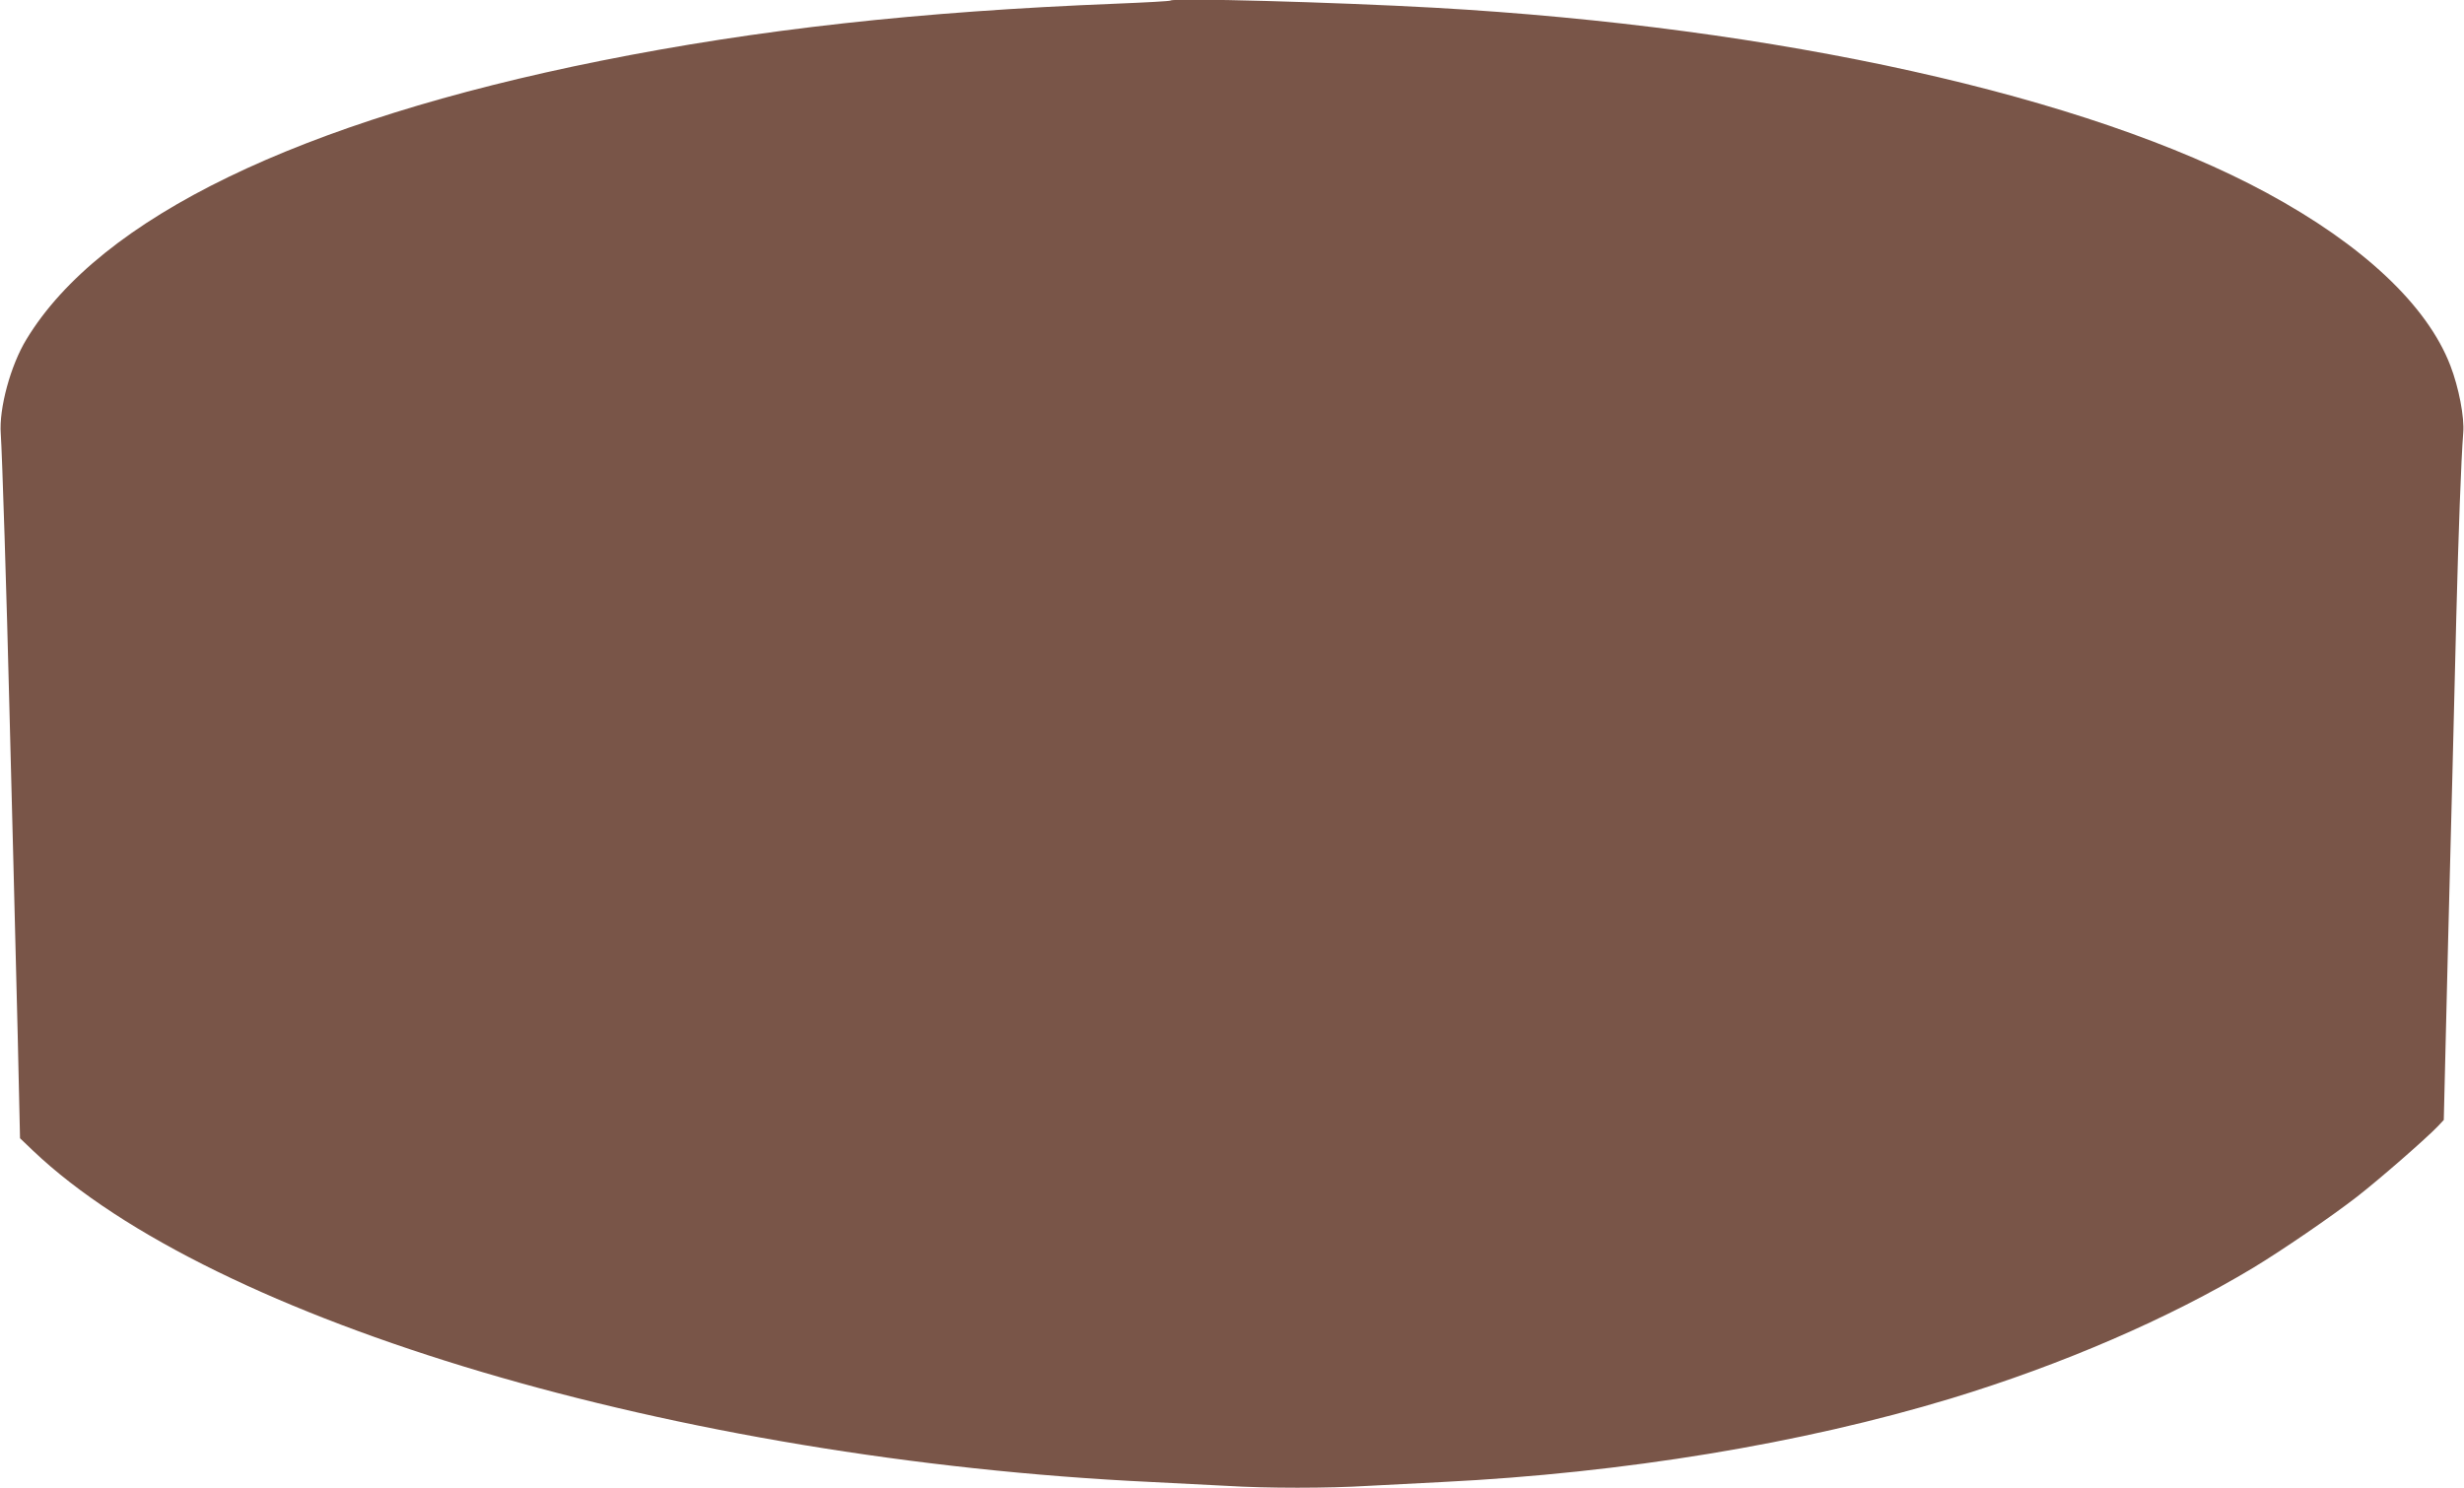 <?xml version="1.0" standalone="no"?>
<!DOCTYPE svg PUBLIC "-//W3C//DTD SVG 20010904//EN"
 "http://www.w3.org/TR/2001/REC-SVG-20010904/DTD/svg10.dtd">
<svg version="1.0" xmlns="http://www.w3.org/2000/svg"
 width="1280pt" height="773pt" viewBox="0 0 1280 773"
 preserveAspectRatio="xMidYMid meet">
<g transform="translate(0,773) scale(0.1,-0.1)"
fill="#795548" stroke="none">
<path d="M6080 7727 c-3 -3 -129 -10 -280 -16 -1030 -41 -1861 -133 -2680
-297 -1565 -314 -2599 -815 -2982 -1446 -83 -135 -144 -361 -134 -492 7 -96
31 -856 45 -1431 7 -258 16 -625 21 -815 5 -190 15 -585 22 -879 l12 -535 68
-65 c934 -888 3350 -1604 5808 -1721 124 -6 300 -15 391 -20 213 -13 525 -13
738 0 91 5 265 14 386 20 941 47 1864 199 2640 434 578 176 1133 416 1570 679
152 92 406 266 539 369 117 91 361 304 421 367 l30 32 7 292 c7 306 22 905 38
1512 5 198 14 563 20 810 11 432 25 816 36 956 7 80 -23 236 -67 350 -120 312
-453 626 -954 897 -931 504 -2537 861 -4325 962 -521 29 -1355 52 -1370 37z"/>
</g>
</svg>
